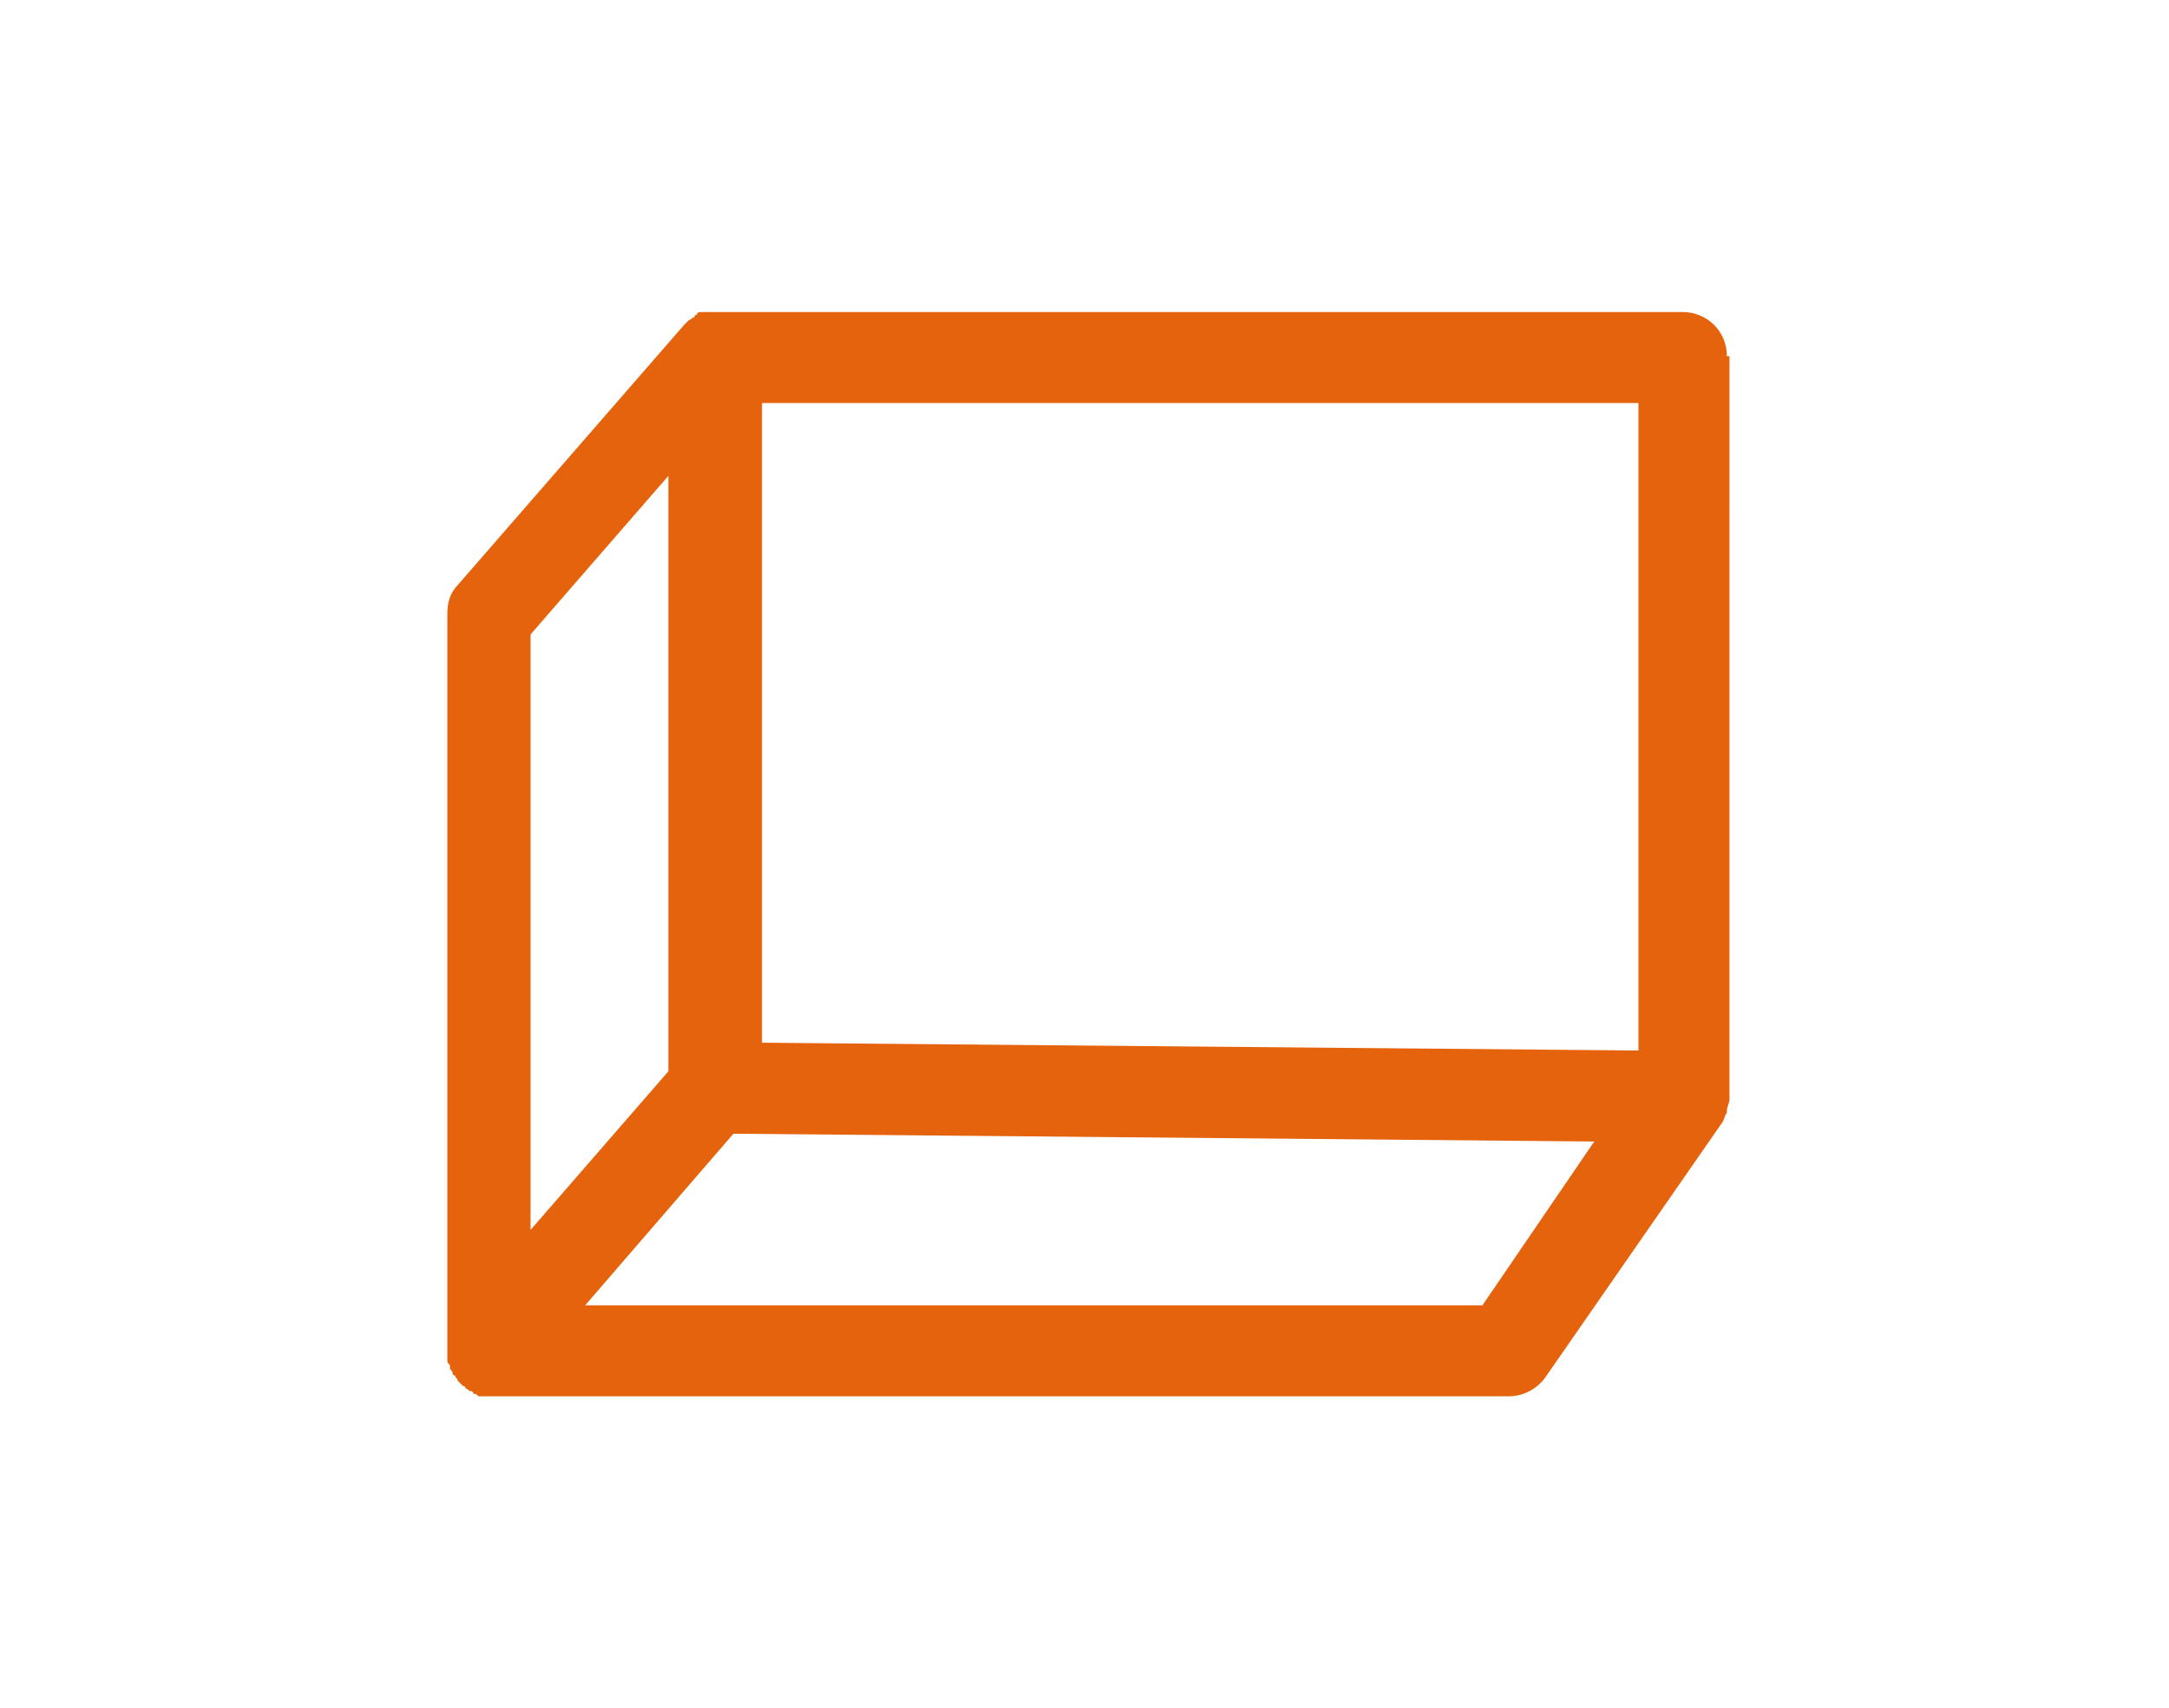<svg xmlns="http://www.w3.org/2000/svg" xmlns:xlink="http://www.w3.org/1999/xlink" id="Calque_1" x="0px" y="0px" viewBox="0 0 83.4 65.7" style="enable-background:new 0 0 83.4 65.7;" xml:space="preserve">
<style type="text/css">
	.st0{clip-path:url(#SVGID_2_);}
	.st1{fill:#FFD400;}
	.st2{fill:#D2DB5D;}
	.st3{fill:#143455;}
	.st4{fill:#F7A812;}
	.st5{fill:#E5630D;}
	.st6{fill:#16365C;}
	.st7{clip-path:url(#SVGID_4_);}
	.st8{fill:#E4620E;}
	.st9{clip-path:url(#SVGID_8_);}
	.st10{fill:#FFFFFF;}
</style>
<g>
	<g>
		<path class="st5" d="M66.4,13.7c0-1-0.8-1.7-1.7-1.7H27.5c-0.1,0-0.2,0-0.4,0c0,0-0.1,0-0.1,0c-0.1,0-0.2,0-0.2,0.1    c0,0-0.1,0-0.1,0.1c-0.1,0-0.1,0.1-0.2,0.1c0,0-0.1,0.1-0.1,0.1c0,0-0.1,0.1-0.1,0.1c0,0,0,0,0,0l-8.7,10    c-0.3,0.3-0.4,0.7-0.4,1.1v28.2c0,0,0,0,0,0.1c0,0,0,0,0,0.1c0,0,0,0.1,0,0.1c0,0.1,0,0.1,0,0.2c0,0.1,0,0.1,0.1,0.2    c0,0,0,0.1,0,0.1c0,0.1,0.1,0.1,0.1,0.2c0,0,0,0.1,0.1,0.1c0,0.1,0.1,0.1,0.1,0.2c0,0,0.1,0.1,0.1,0.1c0,0,0,0,0,0    c0,0,0.1,0.1,0.1,0.1c0,0,0.1,0,0.1,0.1c0.1,0,0.1,0.1,0.2,0.1c0,0,0.1,0,0.1,0.1c0.1,0,0.1,0,0.2,0.1c0,0,0.1,0,0.1,0    c0.1,0,0.2,0,0.3,0h39.2c0.6,0,1.1-0.3,1.4-0.7l6.8-9.8c0,0,0,0,0,0c0.1-0.1,0.1-0.3,0.2-0.4c0,0,0-0.1,0-0.1    c0-0.1,0.1-0.3,0.1-0.4c0,0,0,0,0,0c0,0,0,0,0,0V13.7z M63,40.4l-33.7-0.3V15.5H63V40.4z M25.7,18.3v22.9l-5.3,6.1V24.4L25.7,18.3    z M22.5,50.2l5.7-6.6l33.1,0.3L57,50.2H22.5z"></path>
	</g>
</g>
</svg>
